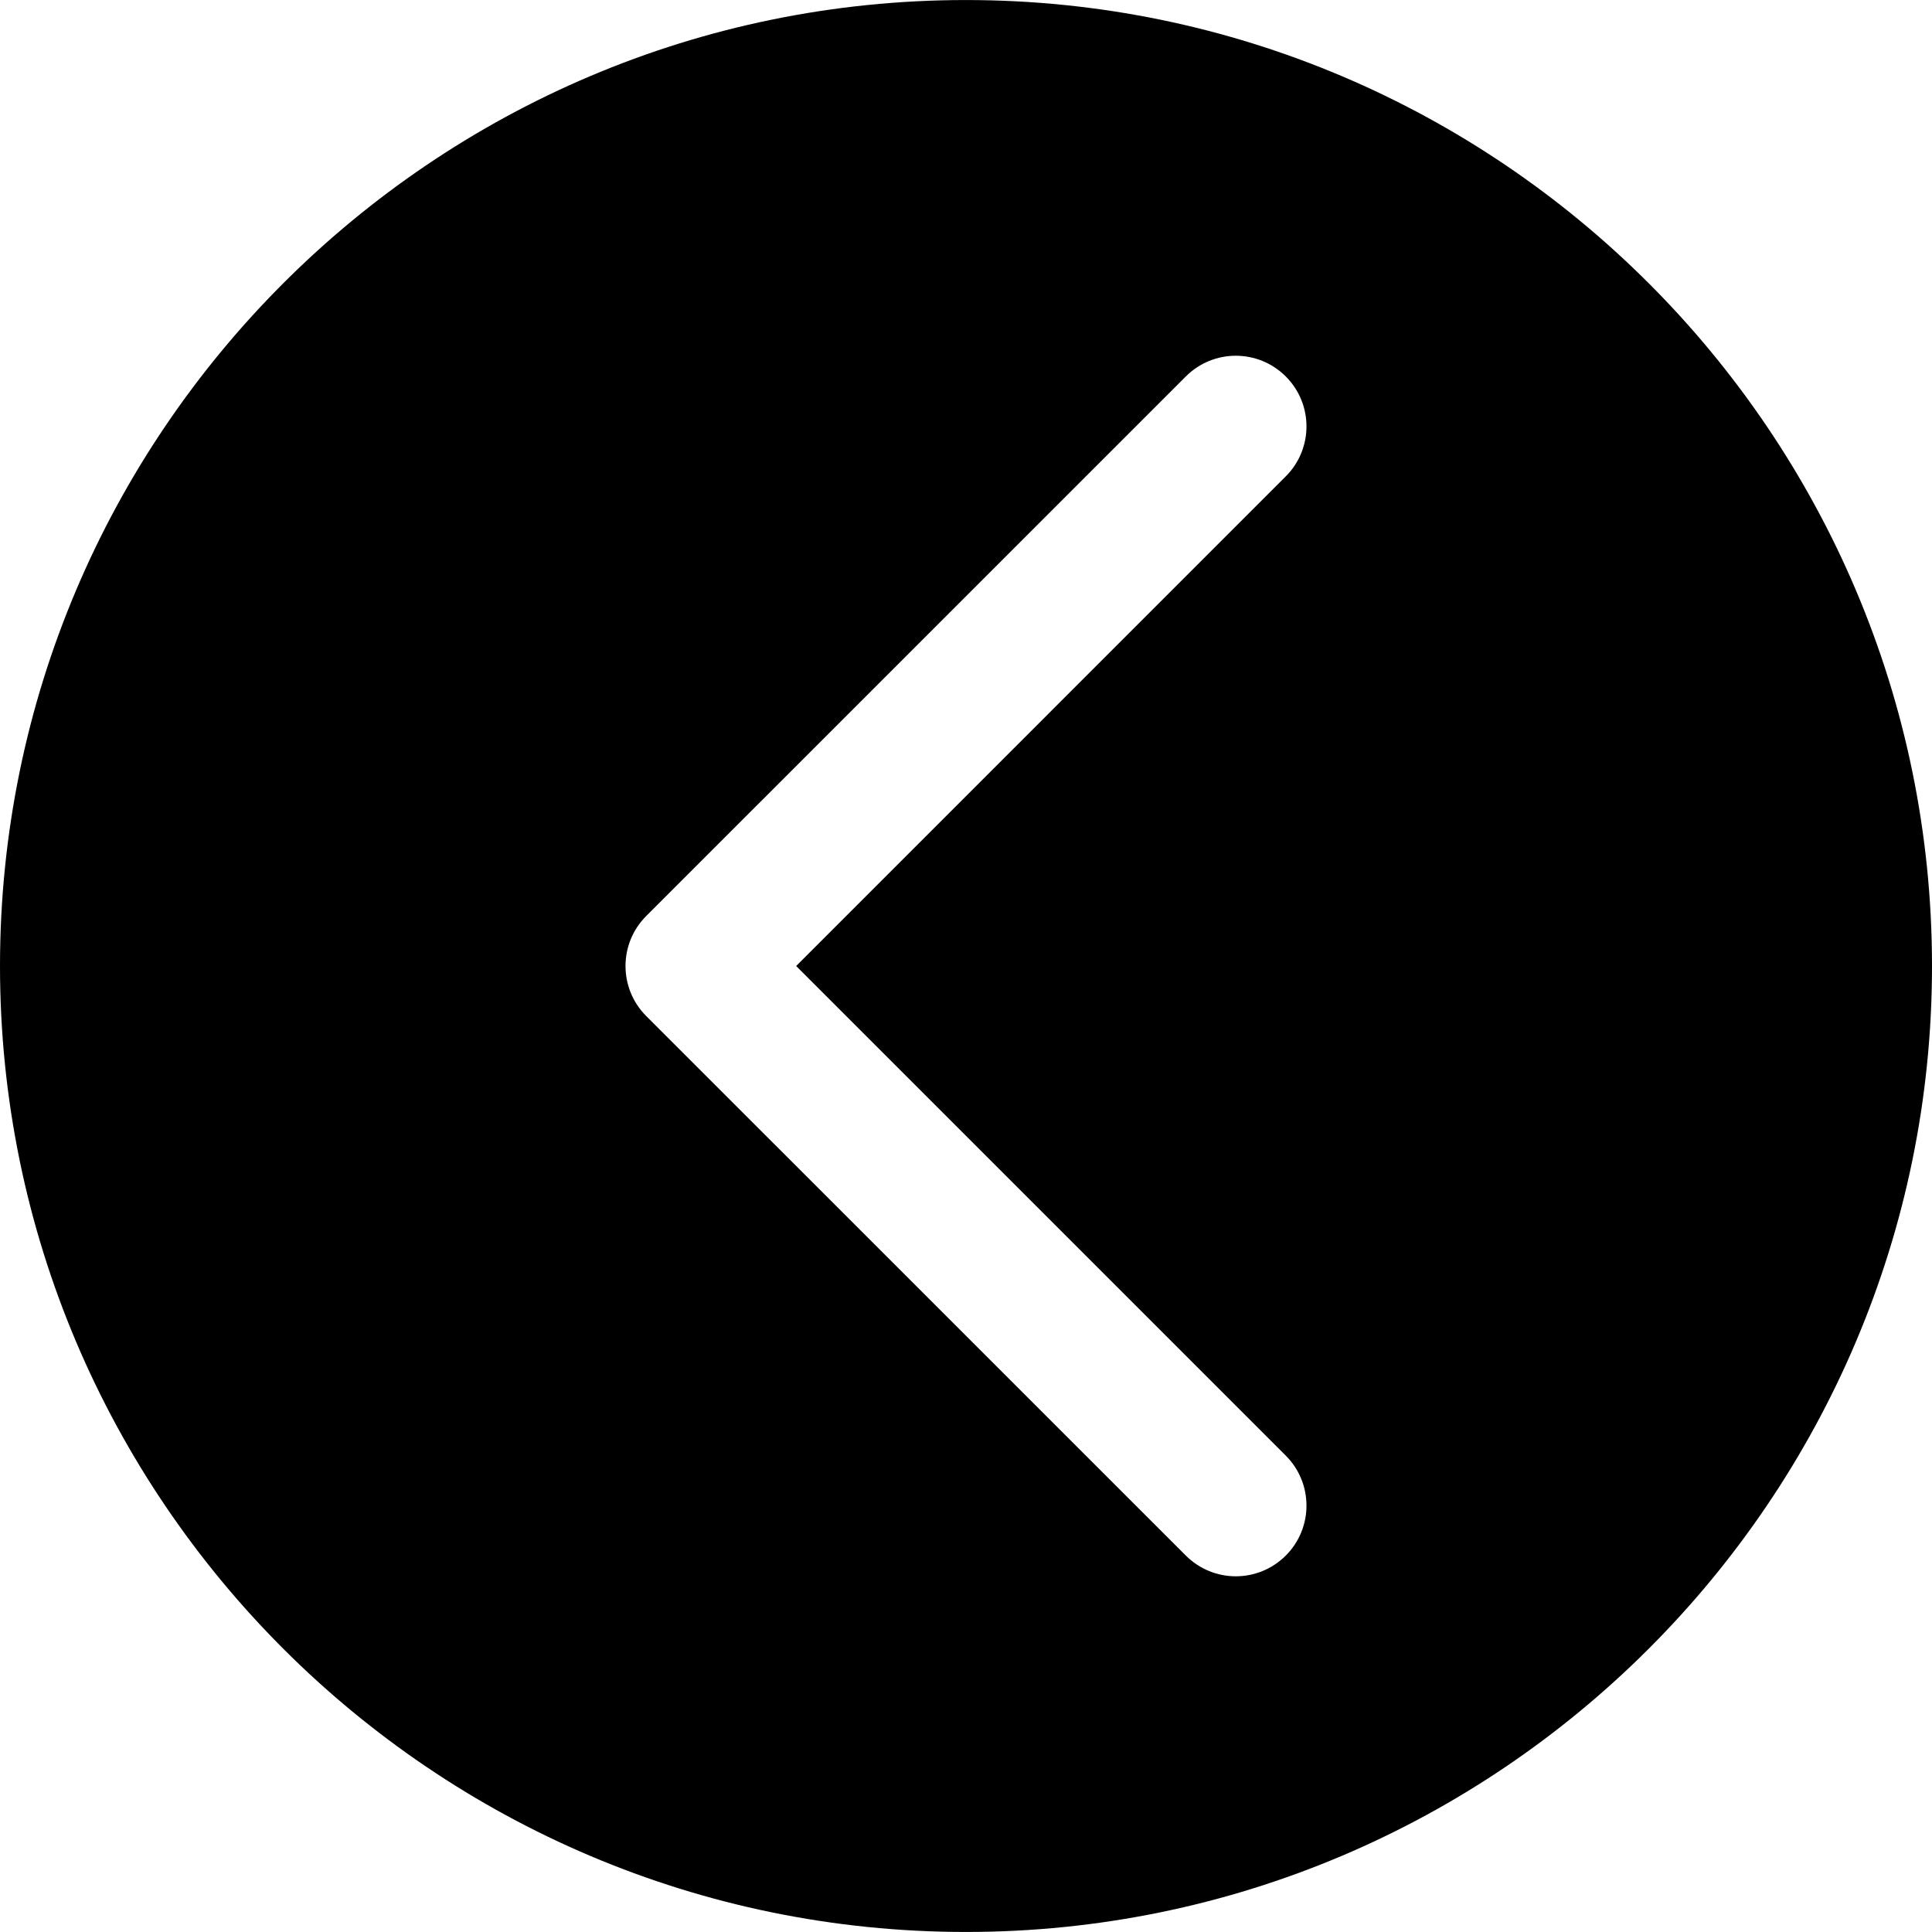 <?xml version="1.0" encoding="iso-8859-1"?>
<!-- Generator: Adobe Illustrator 16.0.0, SVG Export Plug-In . SVG Version: 6.00 Build 0)  -->
<!DOCTYPE svg PUBLIC "-//W3C//DTD SVG 1.1//EN" "http://www.w3.org/Graphics/SVG/1.1/DTD/svg11.dtd">
<svg version="1.1" id="Capa_1" xmlns="http://www.w3.org/2000/svg" xmlns:xlink="http://www.w3.org/1999/xlink" x="0px" y="0px"
	 width="337.073px" height="337.073px" viewBox="0 0 337.073 337.073" style="enable-background:new 0 0 337.073 337.073;"
	 xml:space="preserve">
<g>
	<path d="M168.537,0.006C75.606,0.006,0,75.612,0,168.537c0,92.93,75.606,168.53,168.537,168.53
		c92.924,0,168.537-75.601,168.537-168.53C337.073,75.612,261.473,0.006,168.537,0.006z M224.327,253.961
		c4.816,4.815,4.816,12.622,0,17.438c-2.408,2.402-5.561,3.615-8.719,3.615c-3.164,0-6.305-1.213-8.719-3.615l-94.144-94.131
		c-4.816-4.828-4.816-12.637,0-17.453l94.144-94.134c4.815-4.819,12.622-4.819,17.438,0c4.816,4.815,4.816,12.619,0,17.426
		l-85.424,85.431L224.327,253.961z"/>
</g>
<g>
</g>
<g>
</g>
<g>
</g>
<g>
</g>
<g>
</g>
<g>
</g>
<g>
</g>
<g>
</g>
<g>
</g>
<g>
</g>
<g>
</g>
<g>
</g>
<g>
</g>
<g>
</g>
<g>
</g>
</svg>
